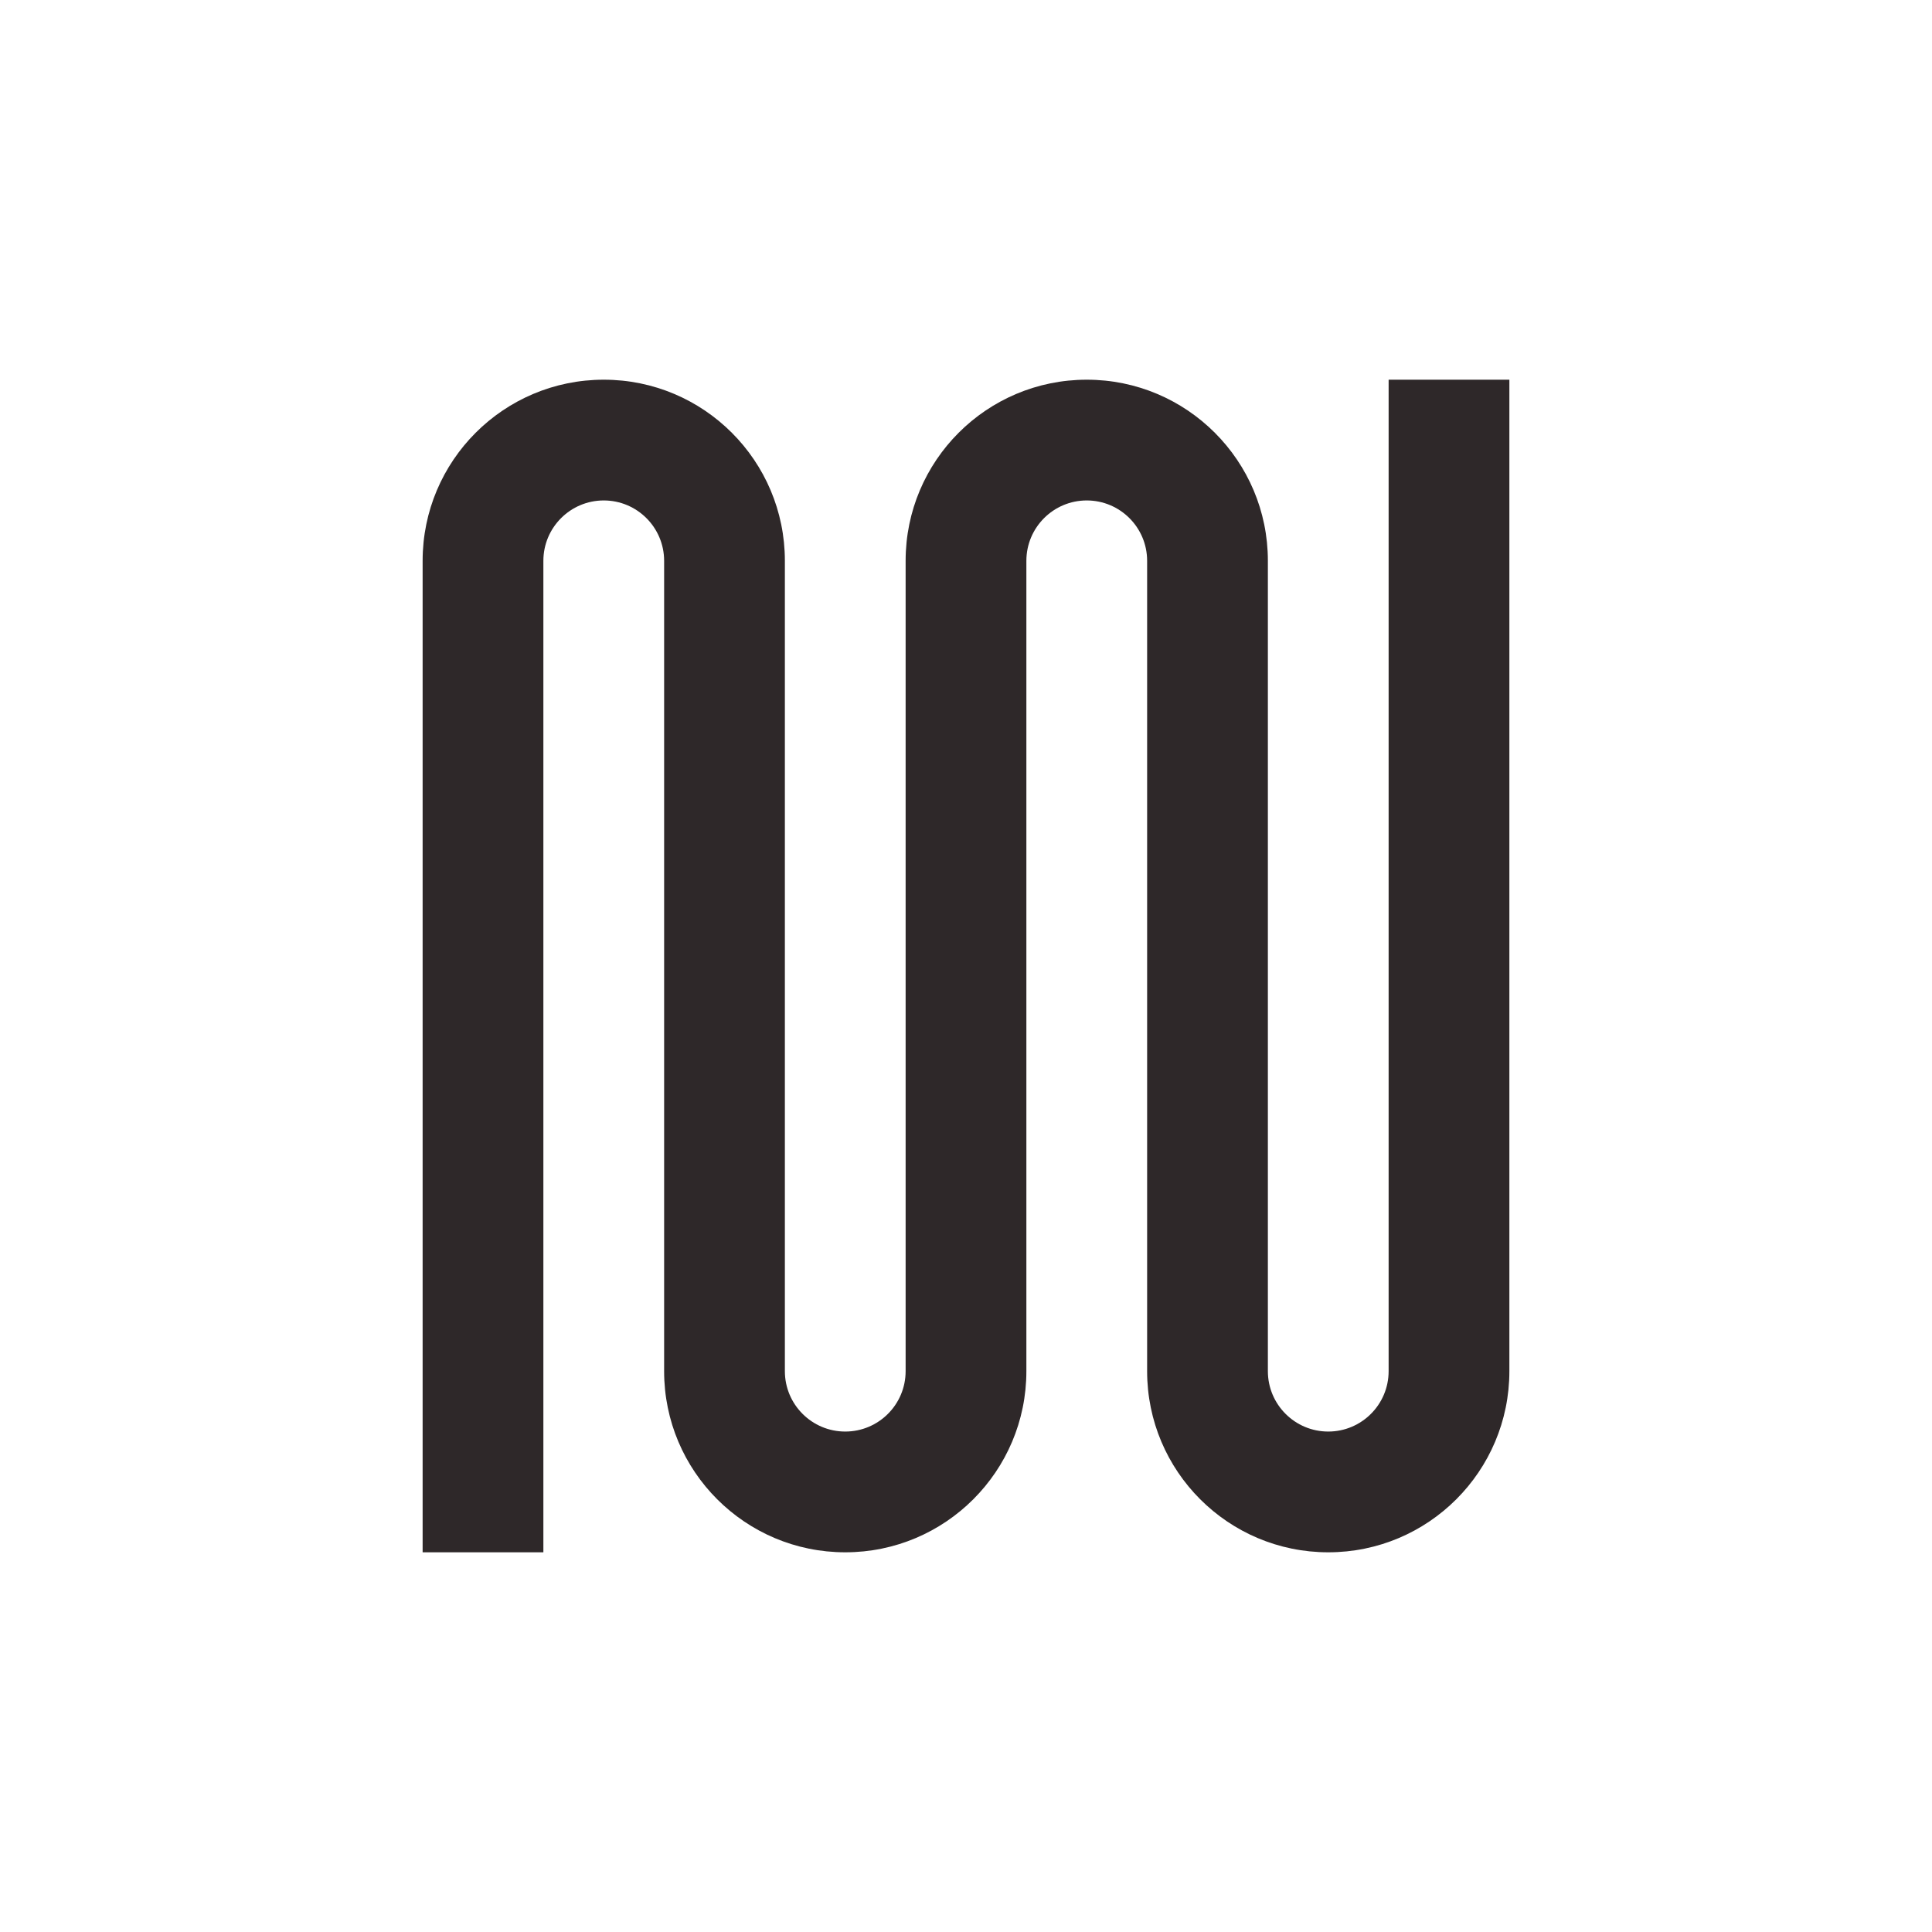 <?xml version="1.0" encoding="UTF-8"?>
<!-- Generator: Adobe Illustrator 25.2.1, SVG Export Plug-In . SVG Version: 6.00 Build 0)  -->
<svg xmlns="http://www.w3.org/2000/svg" xmlns:xlink="http://www.w3.org/1999/xlink" version="1.1" id="Layer_1" x="0px" y="0px" viewBox="0 0 32 32" style="enable-background:new 0 0 32 32;" xml:space="preserve">
<path fill="#2E2829" id="Path_2085" class="st0" d="M23,6.289v16.422c0,0.552-0.448,1-1,1l0,0c-0.552,0-1-0.448-1-1V9.289  c0-1.657-1.343-3-3-3l0,0c-1.657,0-3,1.343-3,3v13.422c0,0.552-0.448,1-1,1l0,0c-0.552,0-1-0.448-1-1V9.289  c0-1.657-1.343-3-3-3l0,0c-1.657,0-3,1.343-3,3v16.422h2V9.289c0-0.552,0.448-1,1-1l0,0c0.552,0,1,0.448,1,1v13.422  c0,1.657,1.343,3,3,3l0,0c1.657,0,3-1.343,3-3V9.289c0-0.552,0.448-1,1-1l0,0c0.552,0,1,0.448,1,1v13.422  c0,1.657,1.343,3,3,3l0,0c1.657,0,3-1.343,3-3V6.289H23z"></path>
</svg>
